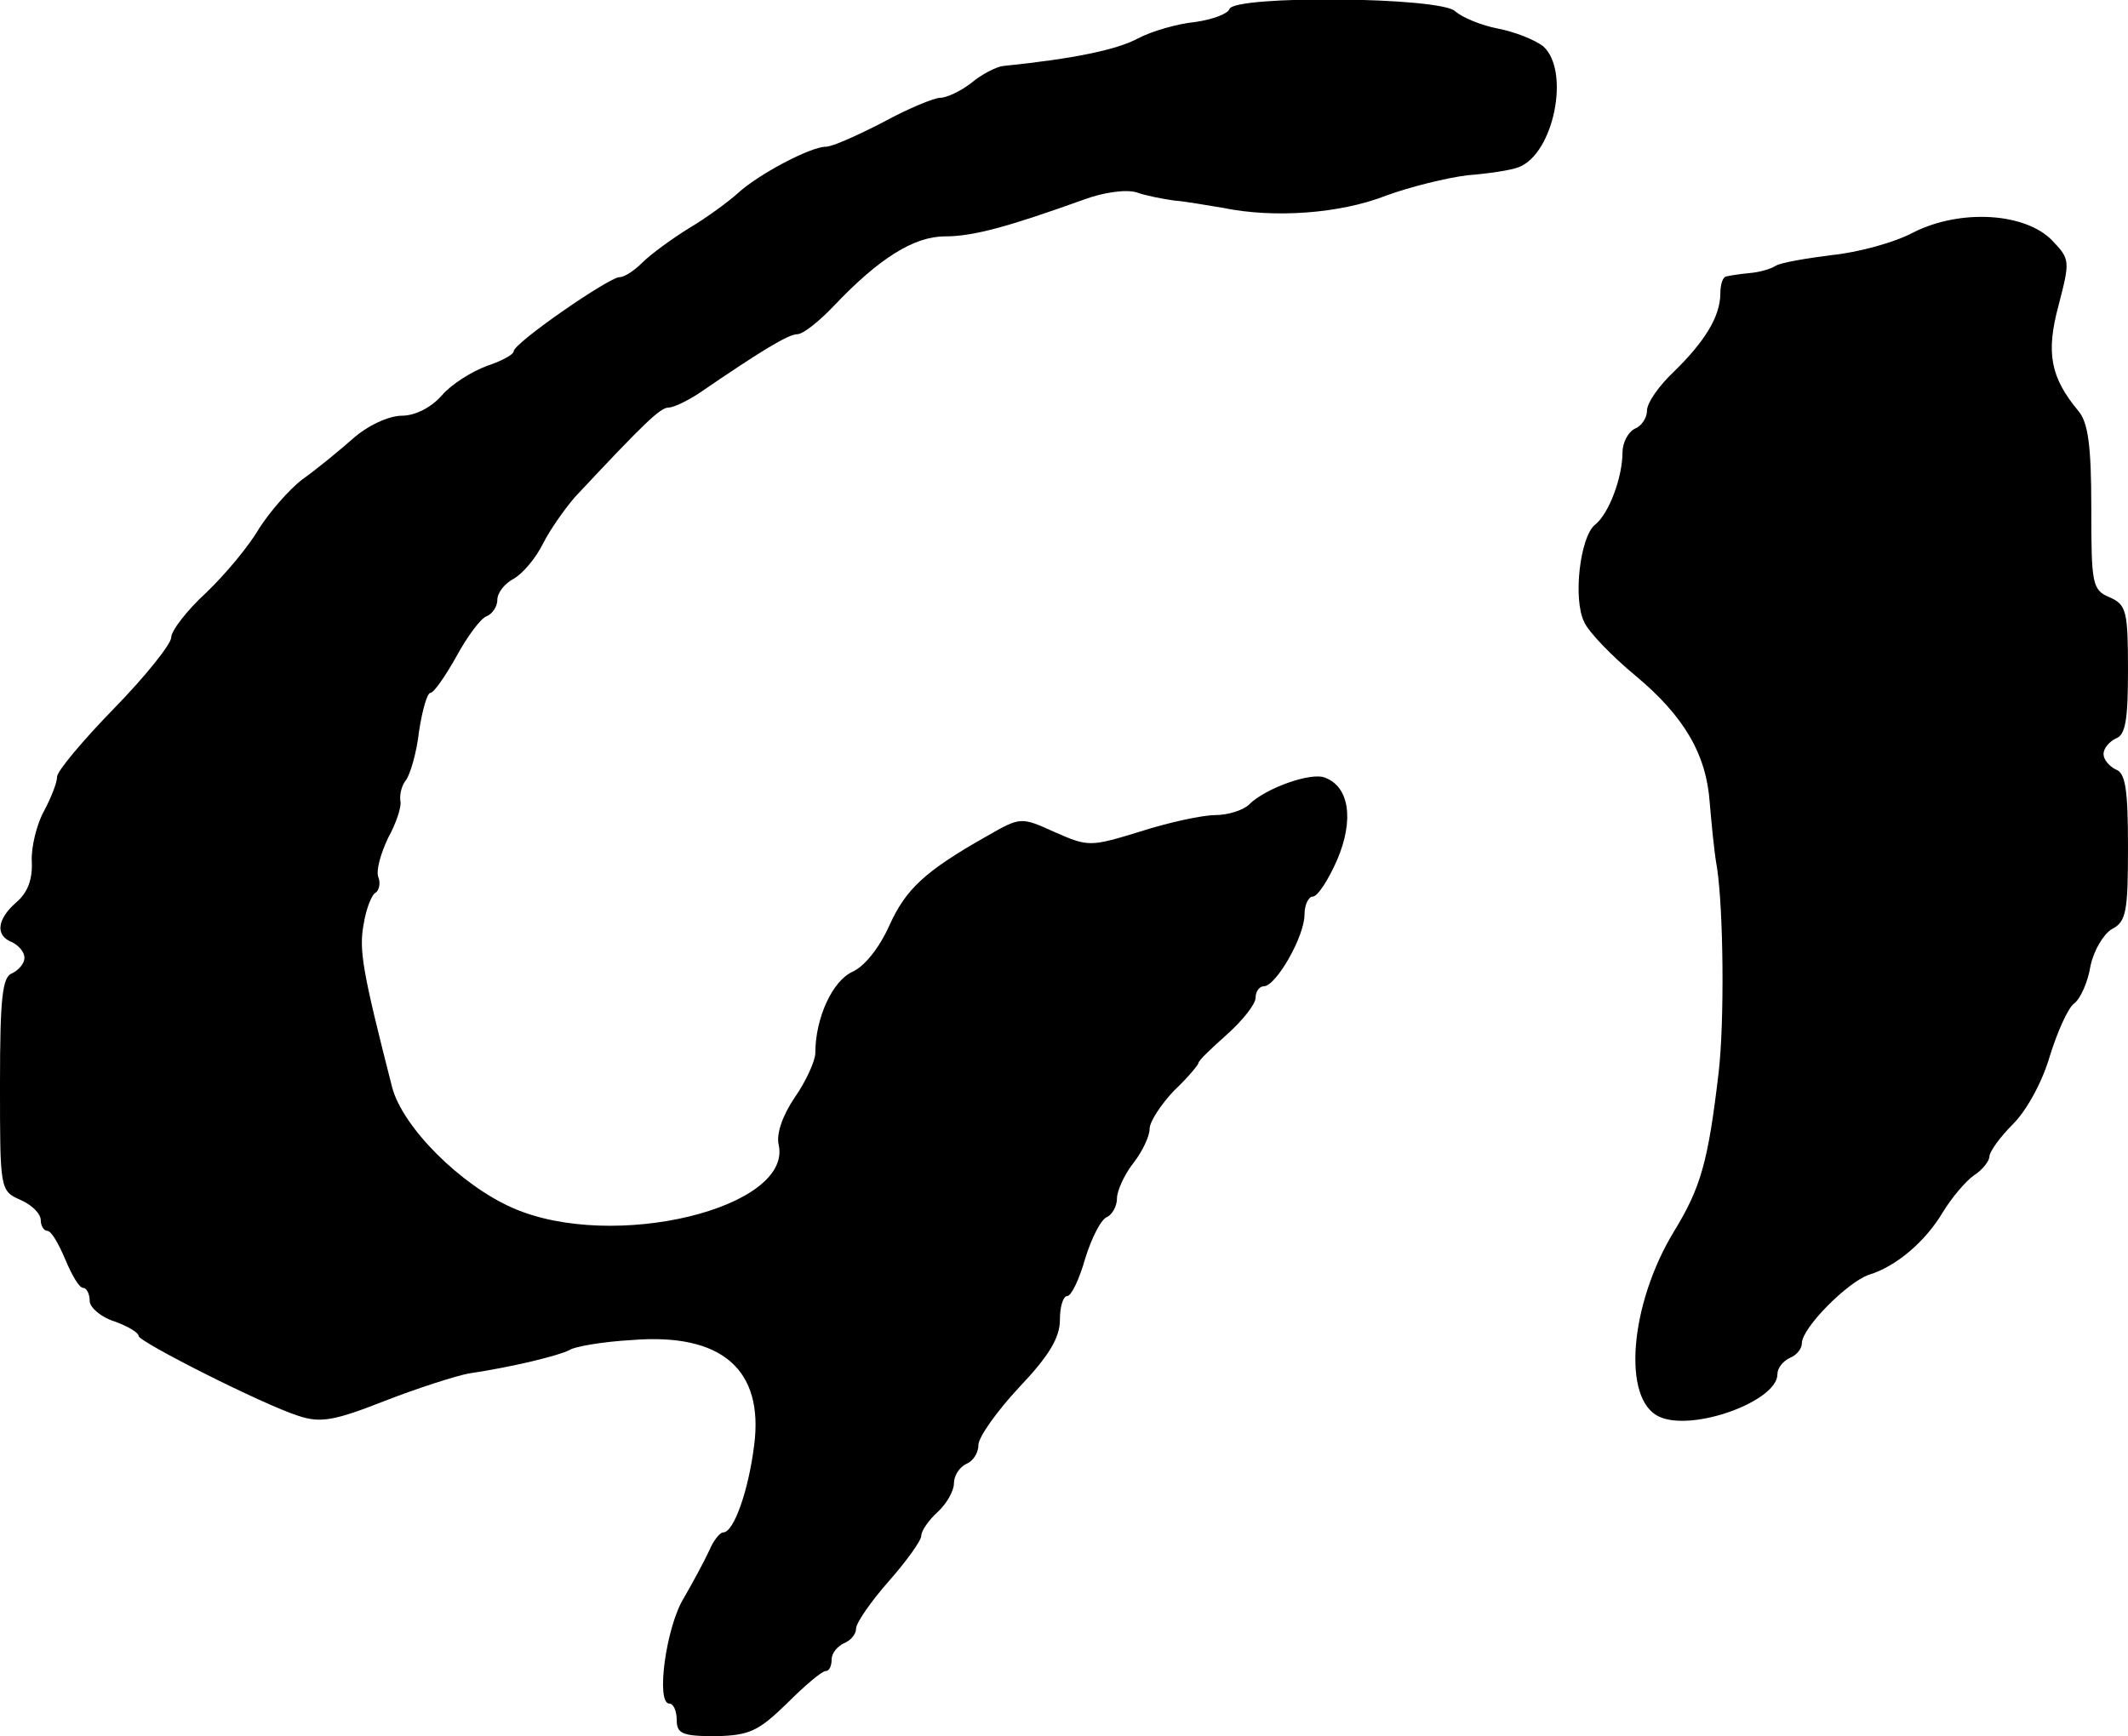 <?xml version="1.0" standalone="no"?>
<!DOCTYPE svg PUBLIC "-//W3C//DTD SVG 20010904//EN"
 "http://www.w3.org/TR/2001/REC-SVG-20010904/DTD/svg10.dtd">
<svg version="1.0" xmlns="http://www.w3.org/2000/svg"
 width="261pt" height="213pt" viewBox="0 0 261 213"
 preserveAspectRatio="xMidYMid meet">
<g transform="translate(0,213) scale(0.1,-0.1)"
fill="#000000" stroke="none">
<path d="M1508 2119 c-2 -6 -21 -13 -42 -16 -21 -2 -53 -11 -70 -20 -26 -14
-78 -25 -166 -34 -8 -1 -26 -10 -39 -21 -13 -10 -30 -18 -38 -18 -7 0 -39 -13
-70 -30 -31 -16 -62 -30 -70 -30 -19 0 -83 -34 -108 -57 -11 -10 -38 -30 -60
-43 -21 -13 -47 -32 -57 -42 -10 -10 -22 -18 -28 -18 -13 0 -130 -81 -130 -91
0 -4 -15 -12 -33 -18 -19 -7 -44 -23 -55 -36 -13 -15 -33 -25 -49 -25 -16 0
-42 -12 -60 -28 -17 -15 -45 -38 -62 -50 -17 -13 -40 -40 -53 -60 -12 -21 -41
-56 -65 -79 -24 -22 -43 -47 -43 -55 0 -8 -31 -47 -70 -87 -38 -39 -70 -77
-70 -84 0 -7 -7 -25 -16 -42 -9 -16 -16 -45 -15 -62 1 -22 -5 -38 -19 -50 -24
-21 -26 -41 -5 -49 8 -4 15 -12 15 -19 0 -7 -7 -15 -15 -19 -12 -4 -15 -29
-15 -136 0 -129 0 -131 25 -142 14 -6 25 -17 25 -25 0 -7 4 -13 8 -13 5 0 14
-16 22 -35 8 -19 17 -35 22 -35 4 0 8 -7 8 -16 0 -8 14 -20 30 -25 17 -6 30
-14 30 -18 0 -7 152 -84 196 -98 27 -9 44 -6 105 18 41 16 88 31 104 34 54 8
111 22 124 29 6 4 40 10 76 12 110 9 162 -36 150 -129 -7 -56 -25 -107 -38
-107 -4 0 -12 -10 -17 -22 -6 -13 -20 -39 -31 -58 -22 -35 -35 -130 -18 -130
5 0 9 -9 9 -20 0 -17 7 -20 48 -20 41 1 52 6 87 40 22 22 43 40 48 40 4 0 7 6
7 14 0 8 7 16 15 20 8 3 15 11 15 18 0 7 18 33 40 58 22 25 40 50 40 56 0 6 9
19 20 29 11 10 20 26 20 35 0 10 7 20 15 24 8 3 15 13 15 23 0 10 23 42 50 71
37 39 50 61 50 83 0 16 4 29 9 29 5 0 15 21 22 46 8 26 20 49 27 51 6 3 12 13
12 23 0 9 9 29 20 43 11 14 20 33 20 42 0 9 14 30 30 47 17 16 30 32 30 34 0
3 16 18 35 35 19 17 35 37 35 45 0 8 5 14 10 14 15 0 50 61 50 88 0 12 5 22
10 22 6 0 19 20 30 45 21 49 15 90 -15 101 -17 7 -73 -13 -93 -33 -7 -7 -26
-13 -42 -13 -15 0 -57 -9 -91 -20 -62 -19 -64 -19 -105 -1 -42 19 -42 19 -84
-5 -76 -43 -99 -65 -119 -109 -12 -27 -30 -50 -45 -57 -25 -11 -46 -57 -46
-100 0 -9 -11 -34 -25 -54 -15 -22 -23 -45 -20 -58 18 -78 -203 -132 -326 -78
-64 28 -135 99 -148 148 -36 141 -41 168 -35 200 3 19 10 37 15 39 4 3 6 12 3
19 -3 8 3 29 12 48 10 18 17 39 15 46 -1 8 2 19 7 25 5 7 13 33 16 60 4 26 10
47 14 47 4 0 18 20 32 45 13 24 30 47 37 49 7 3 13 12 13 20 0 9 9 20 20 26
11 6 27 25 36 43 9 18 27 43 39 57 86 92 105 110 115 110 6 0 23 8 38 18 76
52 109 72 120 72 7 0 27 16 45 35 55 58 98 85 136 85 35 0 78 12 170 45 24 9
52 13 65 9 11 -4 32 -8 46 -10 14 -1 41 -6 60 -9 63 -13 144 -7 200 15 30 11
75 22 100 25 25 2 53 6 63 10 43 17 63 118 30 148 -10 8 -35 18 -56 22 -21 4
-44 14 -52 21 -17 18 -271 20 -277 3z"/>
<path d="M2347 1845 c-24 -13 -70 -25 -101 -28 -31 -4 -61 -9 -68 -13 -6 -4
-20 -8 -32 -9 -11 -1 -24 -3 -28 -4 -5 0 -8 -10 -8 -21 0 -28 -19 -59 -57 -96
-18 -17 -33 -38 -33 -48 0 -9 -7 -19 -15 -22 -8 -4 -15 -17 -15 -29 0 -31 -17
-76 -34 -89 -18 -15 -27 -91 -13 -119 5 -12 34 -42 63 -66 60 -50 87 -97 91
-156 2 -22 5 -58 9 -80 8 -54 9 -189 2 -250 -13 -111 -22 -142 -55 -196 -54
-89 -64 -206 -18 -227 41 -19 145 19 145 52 0 8 7 16 15 20 8 3 15 11 15 18 0
19 56 75 82 84 33 10 69 40 91 77 11 18 28 38 38 45 11 7 19 18 19 23 0 6 13
24 29 40 17 17 36 52 45 83 9 29 22 59 30 65 8 6 17 27 20 46 4 19 16 39 26
45 18 9 20 22 20 101 0 70 -3 91 -15 95 -8 4 -15 12 -15 19 0 7 7 15 15 19 12
4 15 23 15 84 0 72 -2 80 -22 89 -22 9 -23 16 -23 110 0 77 -4 105 -16 119
-34 41 -40 71 -24 130 14 54 14 56 -8 79 -33 34 -112 39 -170 10z"/>
</g>
</svg>

